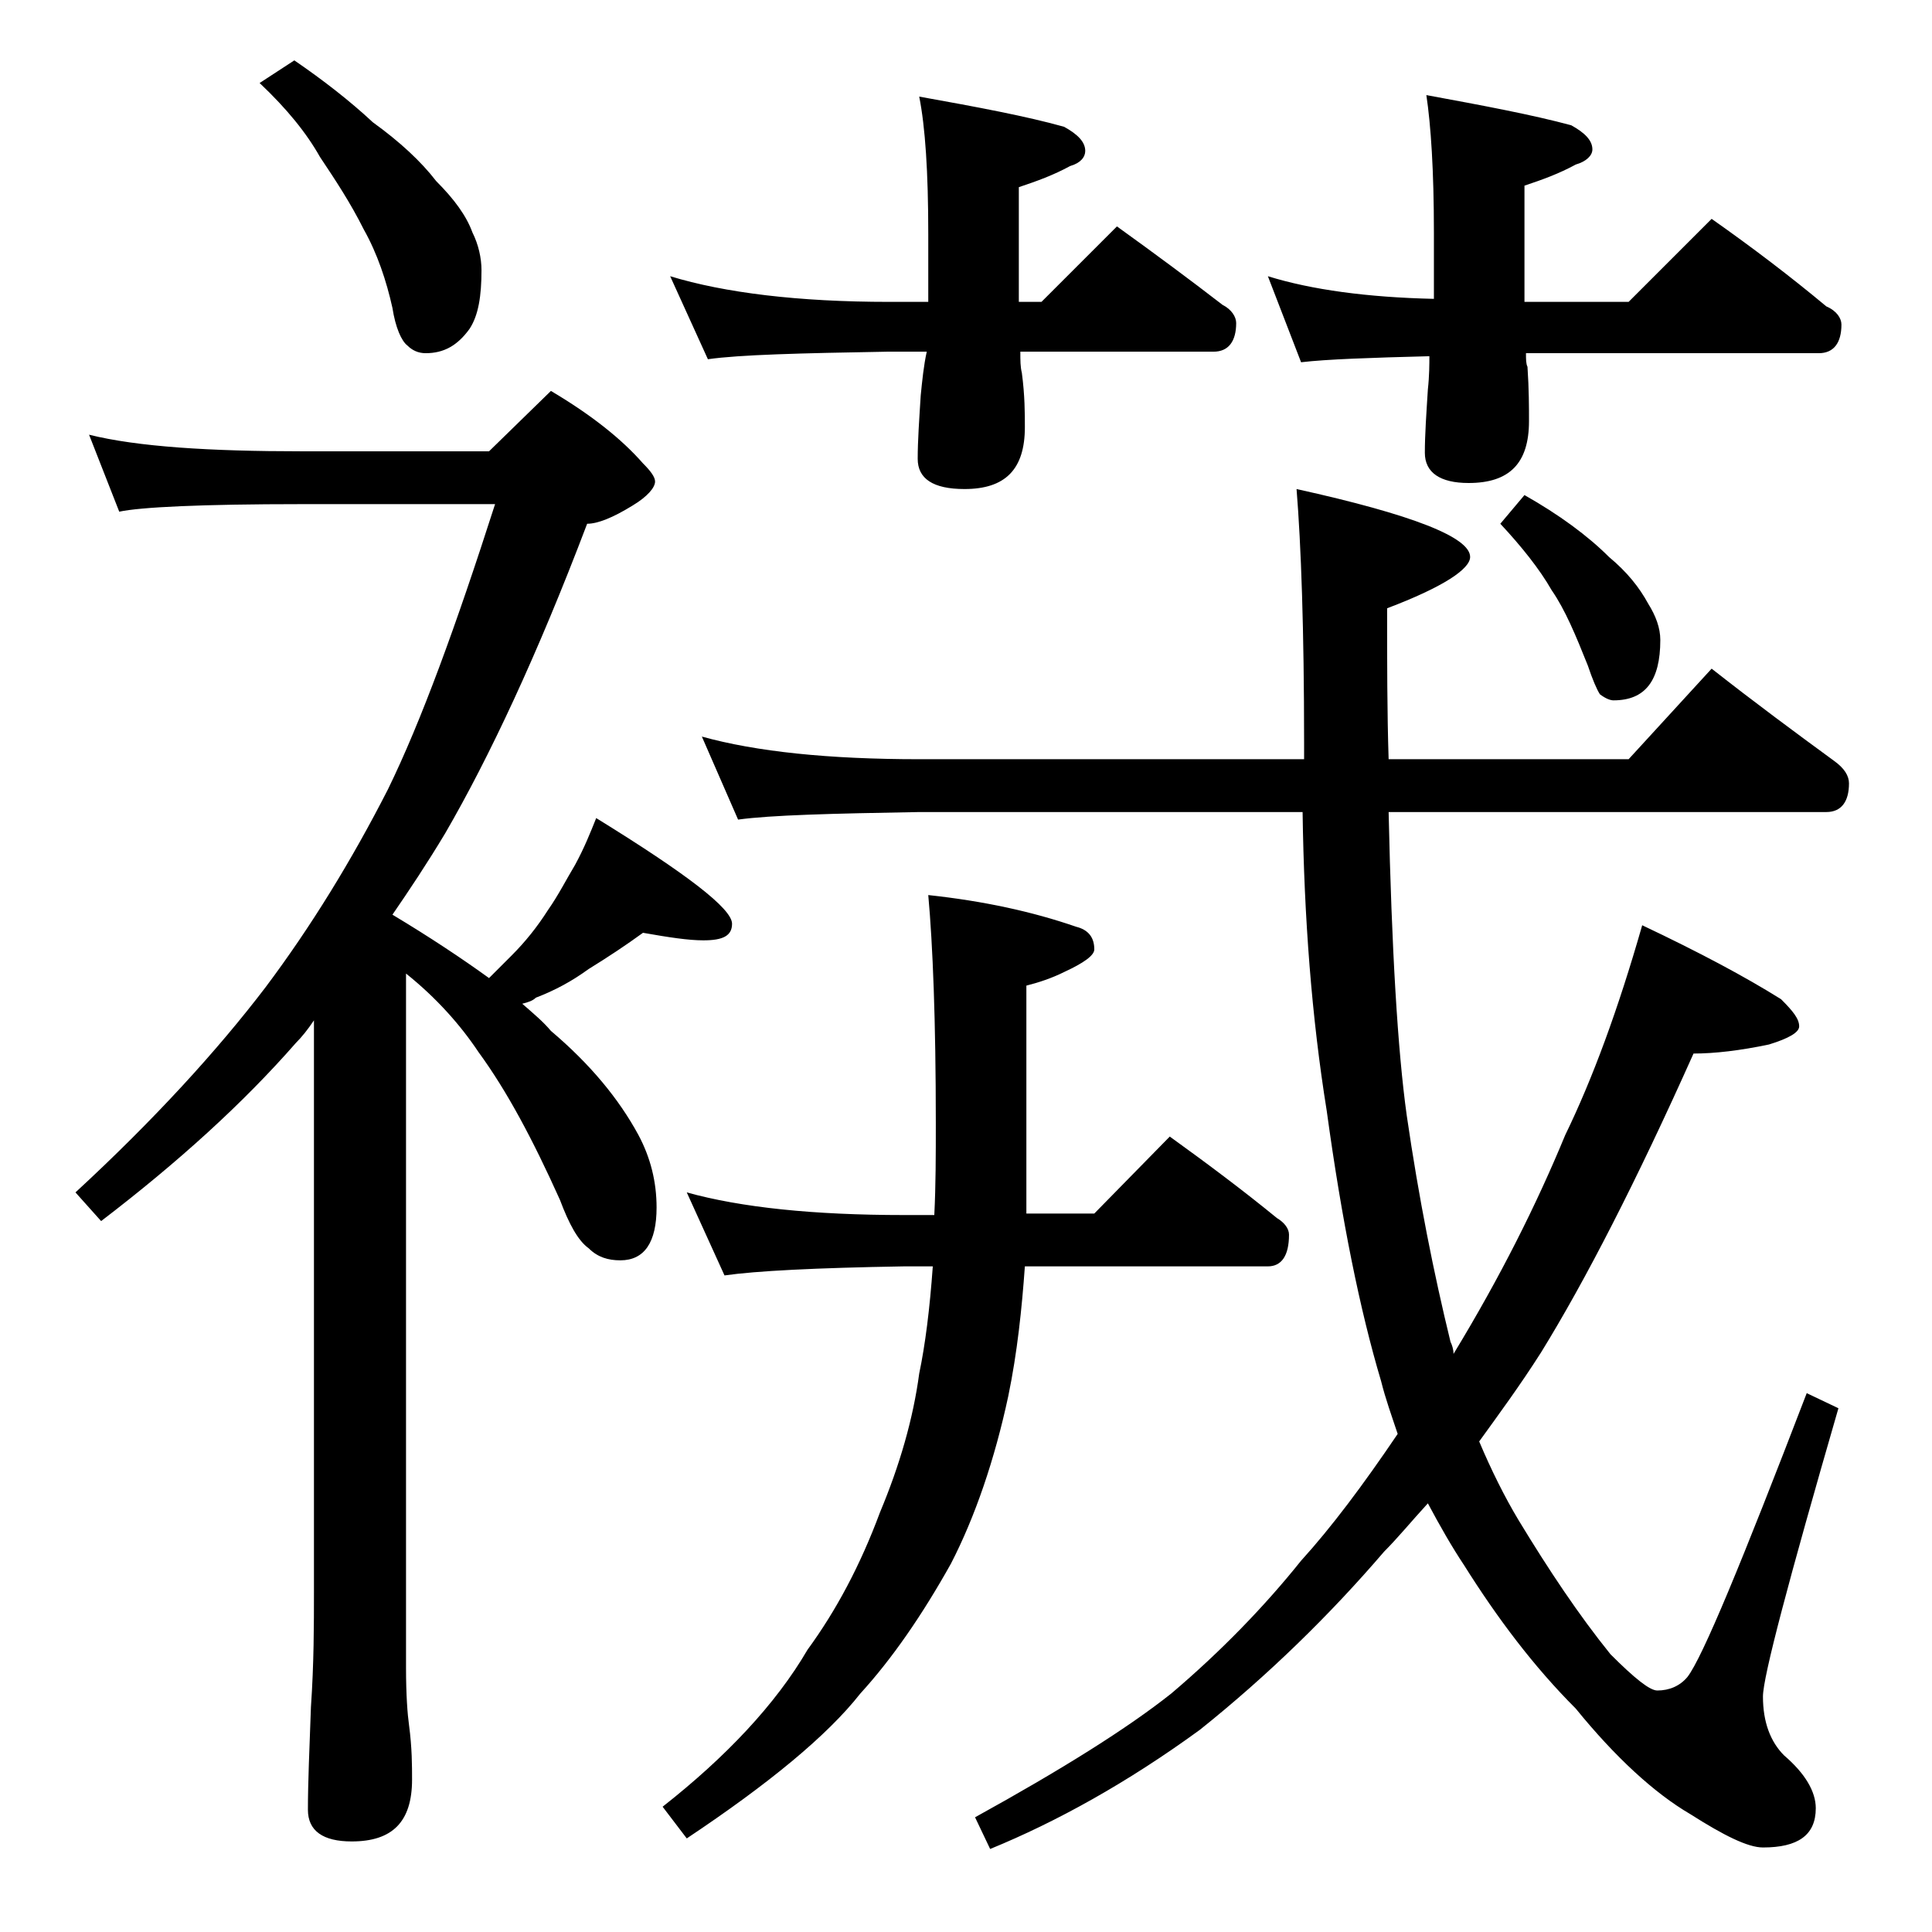 <?xml version="1.0" encoding="utf-8"?>
<!-- Generator: Adobe Illustrator 18.0.0, SVG Export Plug-In . SVG Version: 6.00 Build 0)  -->
<!DOCTYPE svg PUBLIC "-//W3C//DTD SVG 1.1//EN" "http://www.w3.org/Graphics/SVG/1.1/DTD/svg11.dtd">
<svg version="1.1" id="Layer_1" xmlns="http://www.w3.org/2000/svg" xmlns:xlink="http://www.w3.org/1999/xlink" x="0px" y="0px"
	 viewBox="0 0 128 128" enable-background="new 0 0 128 128" xml:space="preserve">
<path d="M5.9,28.8c3.2,0.8,8,1.1,14.1,1.1h12.4l4.1-4c2.7,1.6,4.7,3.2,6.1,4.8c0.5,0.5,0.8,0.9,0.8,1.2c0,0.4-0.5,1-1.5,1.6
	c-1.3,0.8-2.3,1.2-3,1.2c-3.3,8.7-6.5,15.5-9.4,20.5c-1.2,2-2.4,3.8-3.5,5.4c2.5,1.5,4.6,2.9,6.4,4.2c0.6-0.6,1.1-1.1,1.5-1.5
	c0.9-0.9,1.7-1.9,2.4-3c0.7-1,1.2-2,1.8-3c0.6-1.1,1-2.1,1.4-3.1c6,3.7,9,6,9,7c0,0.8-0.6,1.1-1.9,1.1c-1,0-2.3-0.2-4-0.5
	c-1.1,0.8-2.3,1.6-3.6,2.4c-1.1,0.8-2.2,1.4-3.5,1.9c-0.2,0.2-0.5,0.3-0.9,0.4c0.8,0.7,1.4,1.2,1.9,1.8c2.6,2.2,4.5,4.5,5.8,6.9
	c0.8,1.5,1.2,3.1,1.2,4.8c0,2.3-0.8,3.5-2.4,3.5c-0.8,0-1.5-0.2-2.1-0.8c-0.7-0.5-1.3-1.6-1.9-3.2c-1.8-4-3.5-7.2-5.4-9.8
	c-1.2-1.8-2.8-3.6-4.8-5.2v46c0,1.8,0.1,3.1,0.2,3.8c0.2,1.5,0.2,2.7,0.2,3.6c0,2.8-1.3,4.1-4,4.1c-1.9,0-2.9-0.7-2.9-2.1
	c0-1.8,0.1-4,0.2-6.8c0.2-2.9,0.2-5.5,0.2-7.6V67.6c-0.4,0.6-0.8,1.1-1.2,1.5c-3.5,4-7.8,7.9-12.9,11.8L5,79
	c5.2-4.8,9.4-9.4,12.6-13.6c3-4,5.7-8.4,8.1-13.1c2.2-4.5,4.5-10.8,7.1-18.9H20c-6.7,0-10.7,0.2-12.1,0.5L5.9,28.8z M19.5,4
	c1.9,1.3,3.7,2.7,5.2,4.1c1.8,1.3,3.2,2.6,4.2,3.9c1.2,1.2,2,2.3,2.4,3.4c0.4,0.8,0.6,1.7,0.6,2.5c0,1.7-0.2,3-0.8,3.9
	c-0.8,1.1-1.7,1.6-2.9,1.6c-0.5,0-0.9-0.2-1.2-0.5c-0.4-0.3-0.8-1.2-1-2.5c-0.4-1.8-1-3.6-1.9-5.2c-0.9-1.8-1.9-3.3-2.9-4.8
	c-0.9-1.6-2.2-3.2-4-4.9L19.5,4z M61.5,59.3c3.7,0.4,6.9,1.1,9.8,2.1c0.8,0.2,1.2,0.7,1.2,1.5c0,0.4-0.7,0.9-2,1.5
	c-0.8,0.4-1.7,0.7-2.5,0.9v15.1h4.5l5-5.1c2.5,1.8,4.9,3.6,7.1,5.4c0.5,0.3,0.8,0.7,0.8,1.1c0,1.4-0.5,2.1-1.4,2.1H67.9
	c-0.2,2.8-0.5,5.7-1.1,8.6c-0.9,4.2-2.2,8-3.8,11.1c-1.9,3.4-3.9,6.3-6,8.6c-2.2,2.8-6.1,6-11.5,9.6l-1.6-2.1
	c4.2-3.3,7.5-6.8,9.6-10.4c1.9-2.6,3.5-5.6,4.8-9.1c1.3-3.1,2.2-6.2,2.6-9.2c0.4-1.9,0.7-4.3,0.9-7.1h-1.9C54,84,50.1,84.2,48,84.5
	L45.5,79c3.6,1,8.4,1.5,14.4,1.5h2c0.1-2,0.1-4,0.1-6.1C62,67.6,61.8,62.6,61.5,59.3z M44.4,18.3C48,19.4,52.9,20,58.9,20h2.6v-4.5
	c0-4.1-0.2-7.1-0.6-9.1c3.9,0.7,7.1,1.3,9.6,2c0.9,0.5,1.4,1,1.4,1.6c0,0.4-0.3,0.8-1,1c-1.1,0.6-2.2,1-3.4,1.4V20H69l5-5
	c2.5,1.8,4.8,3.5,7,5.2c0.6,0.3,0.9,0.8,0.9,1.2c0,1.2-0.5,1.9-1.5,1.9H67.6c0,0.6,0,1,0.1,1.4c0.2,1.5,0.2,2.7,0.2,3.6
	c0,2.8-1.3,4.1-4,4.1c-2.1,0-3.1-0.7-3.1-2c0-1.2,0.1-2.6,0.2-4.2c0.1-1,0.2-2,0.4-2.9h-2.6c-5.8,0.1-9.8,0.2-11.9,0.5L44.4,18.3z
	 M46.5,48.8c3.6,1,8.4,1.5,14.4,1.5h25.5v-1.1c0-7.5-0.2-13.1-0.5-16.8c7.7,1.7,11.5,3.2,11.5,4.5c0,0.8-1.8,2-5.5,3.4
	c0,3.6,0,6.9,0.1,10h15.9l5.5-6c2.8,2.2,5.5,4.2,8.1,6.1c0.7,0.5,1,1,1,1.5c0,1.2-0.5,1.9-1.5,1.9H92c0.2,9.1,0.6,15.8,1.2,20.1
	c0.8,5.5,1.8,10.5,2.9,15c0.1,0.2,0.2,0.5,0.2,0.8c3.1-5.1,5.5-9.9,7.4-14.5c1.8-3.7,3.5-8.3,5.1-13.9c3.8,1.8,6.8,3.4,9.2,4.9
	c0.8,0.8,1.2,1.3,1.2,1.8c0,0.4-0.7,0.8-2,1.2c-1.9,0.4-3.6,0.6-5,0.6c-3.8,8.5-7.2,15.1-10.1,19.8c-1.4,2.2-2.8,4.1-4.1,5.9
	c0.8,1.9,1.7,3.7,2.6,5.2c2,3.3,4,6.3,6.1,8.9c1.6,1.6,2.6,2.4,3.1,2.4c0.8,0,1.5-0.3,2-0.9c1-1.3,3.6-7.6,7.9-18.8l2.1,1
	c-3.3,11.4-5,17.8-5,19.1c0,1.7,0.5,3,1.4,3.9c1.4,1.2,2.1,2.4,2.1,3.5c0,1.8-1.2,2.6-3.5,2.6c-1,0-2.6-0.8-4.8-2.2
	c-2.4-1.4-5-3.8-7.6-7c-2.8-2.8-5.2-6-7.4-9.5c-0.8-1.2-1.6-2.6-2.4-4.1c-1.1,1.2-2,2.3-2.9,3.2c-3.6,4.2-7.7,8.2-12.2,11.8
	c-4.8,3.5-9.5,6.1-13.9,7.9l-1-2.1c5.8-3.2,10.1-5.9,13-8.2c3.3-2.8,6.2-5.8,8.6-8.8c2-2.2,4.1-5,6.4-8.4c-0.4-1.2-0.8-2.3-1.1-3.5
	c-1.4-4.7-2.6-10.6-3.6-17.9c-1-6.2-1.5-12.8-1.6-19.8H60.9c-5.8,0.1-9.8,0.2-12,0.5L46.5,48.8z M84,18.3c2.9,0.9,6.6,1.4,11,1.5
	v-4.4c0-4.1-0.2-7.1-0.5-9.1c3.8,0.7,7,1.3,9.6,2c0.9,0.5,1.4,1,1.4,1.6c0,0.4-0.4,0.8-1.1,1c-1.1,0.6-2.2,1-3.4,1.4V20h6.9l5.5-5.5
	c2.7,1.9,5.2,3.8,7.6,5.8c0.7,0.3,1,0.8,1,1.2c0,1.2-0.5,1.9-1.5,1.9h-19.4c0,0.4,0,0.7,0.1,0.9c0.1,1.5,0.1,2.7,0.1,3.6
	c0,2.8-1.3,4.1-4,4.1c-1.9,0-2.9-0.7-2.9-2c0-1.2,0.1-2.6,0.2-4.2c0.1-0.9,0.1-1.7,0.1-2.2c-3.9,0.1-6.8,0.2-8.5,0.4L84,18.3z
	 M101,32.8c2.3,1.3,4.2,2.7,5.6,4.1c1.2,1,2,2,2.6,3.1c0.5,0.8,0.8,1.6,0.8,2.4c0,2.7-1,4-3.1,4c-0.2,0-0.5-0.1-0.9-0.4
	c-0.2-0.3-0.5-1-0.8-1.9c-0.8-2-1.5-3.7-2.4-5c-0.8-1.4-2-2.9-3.4-4.4L101,32.8z"/>
</svg>
